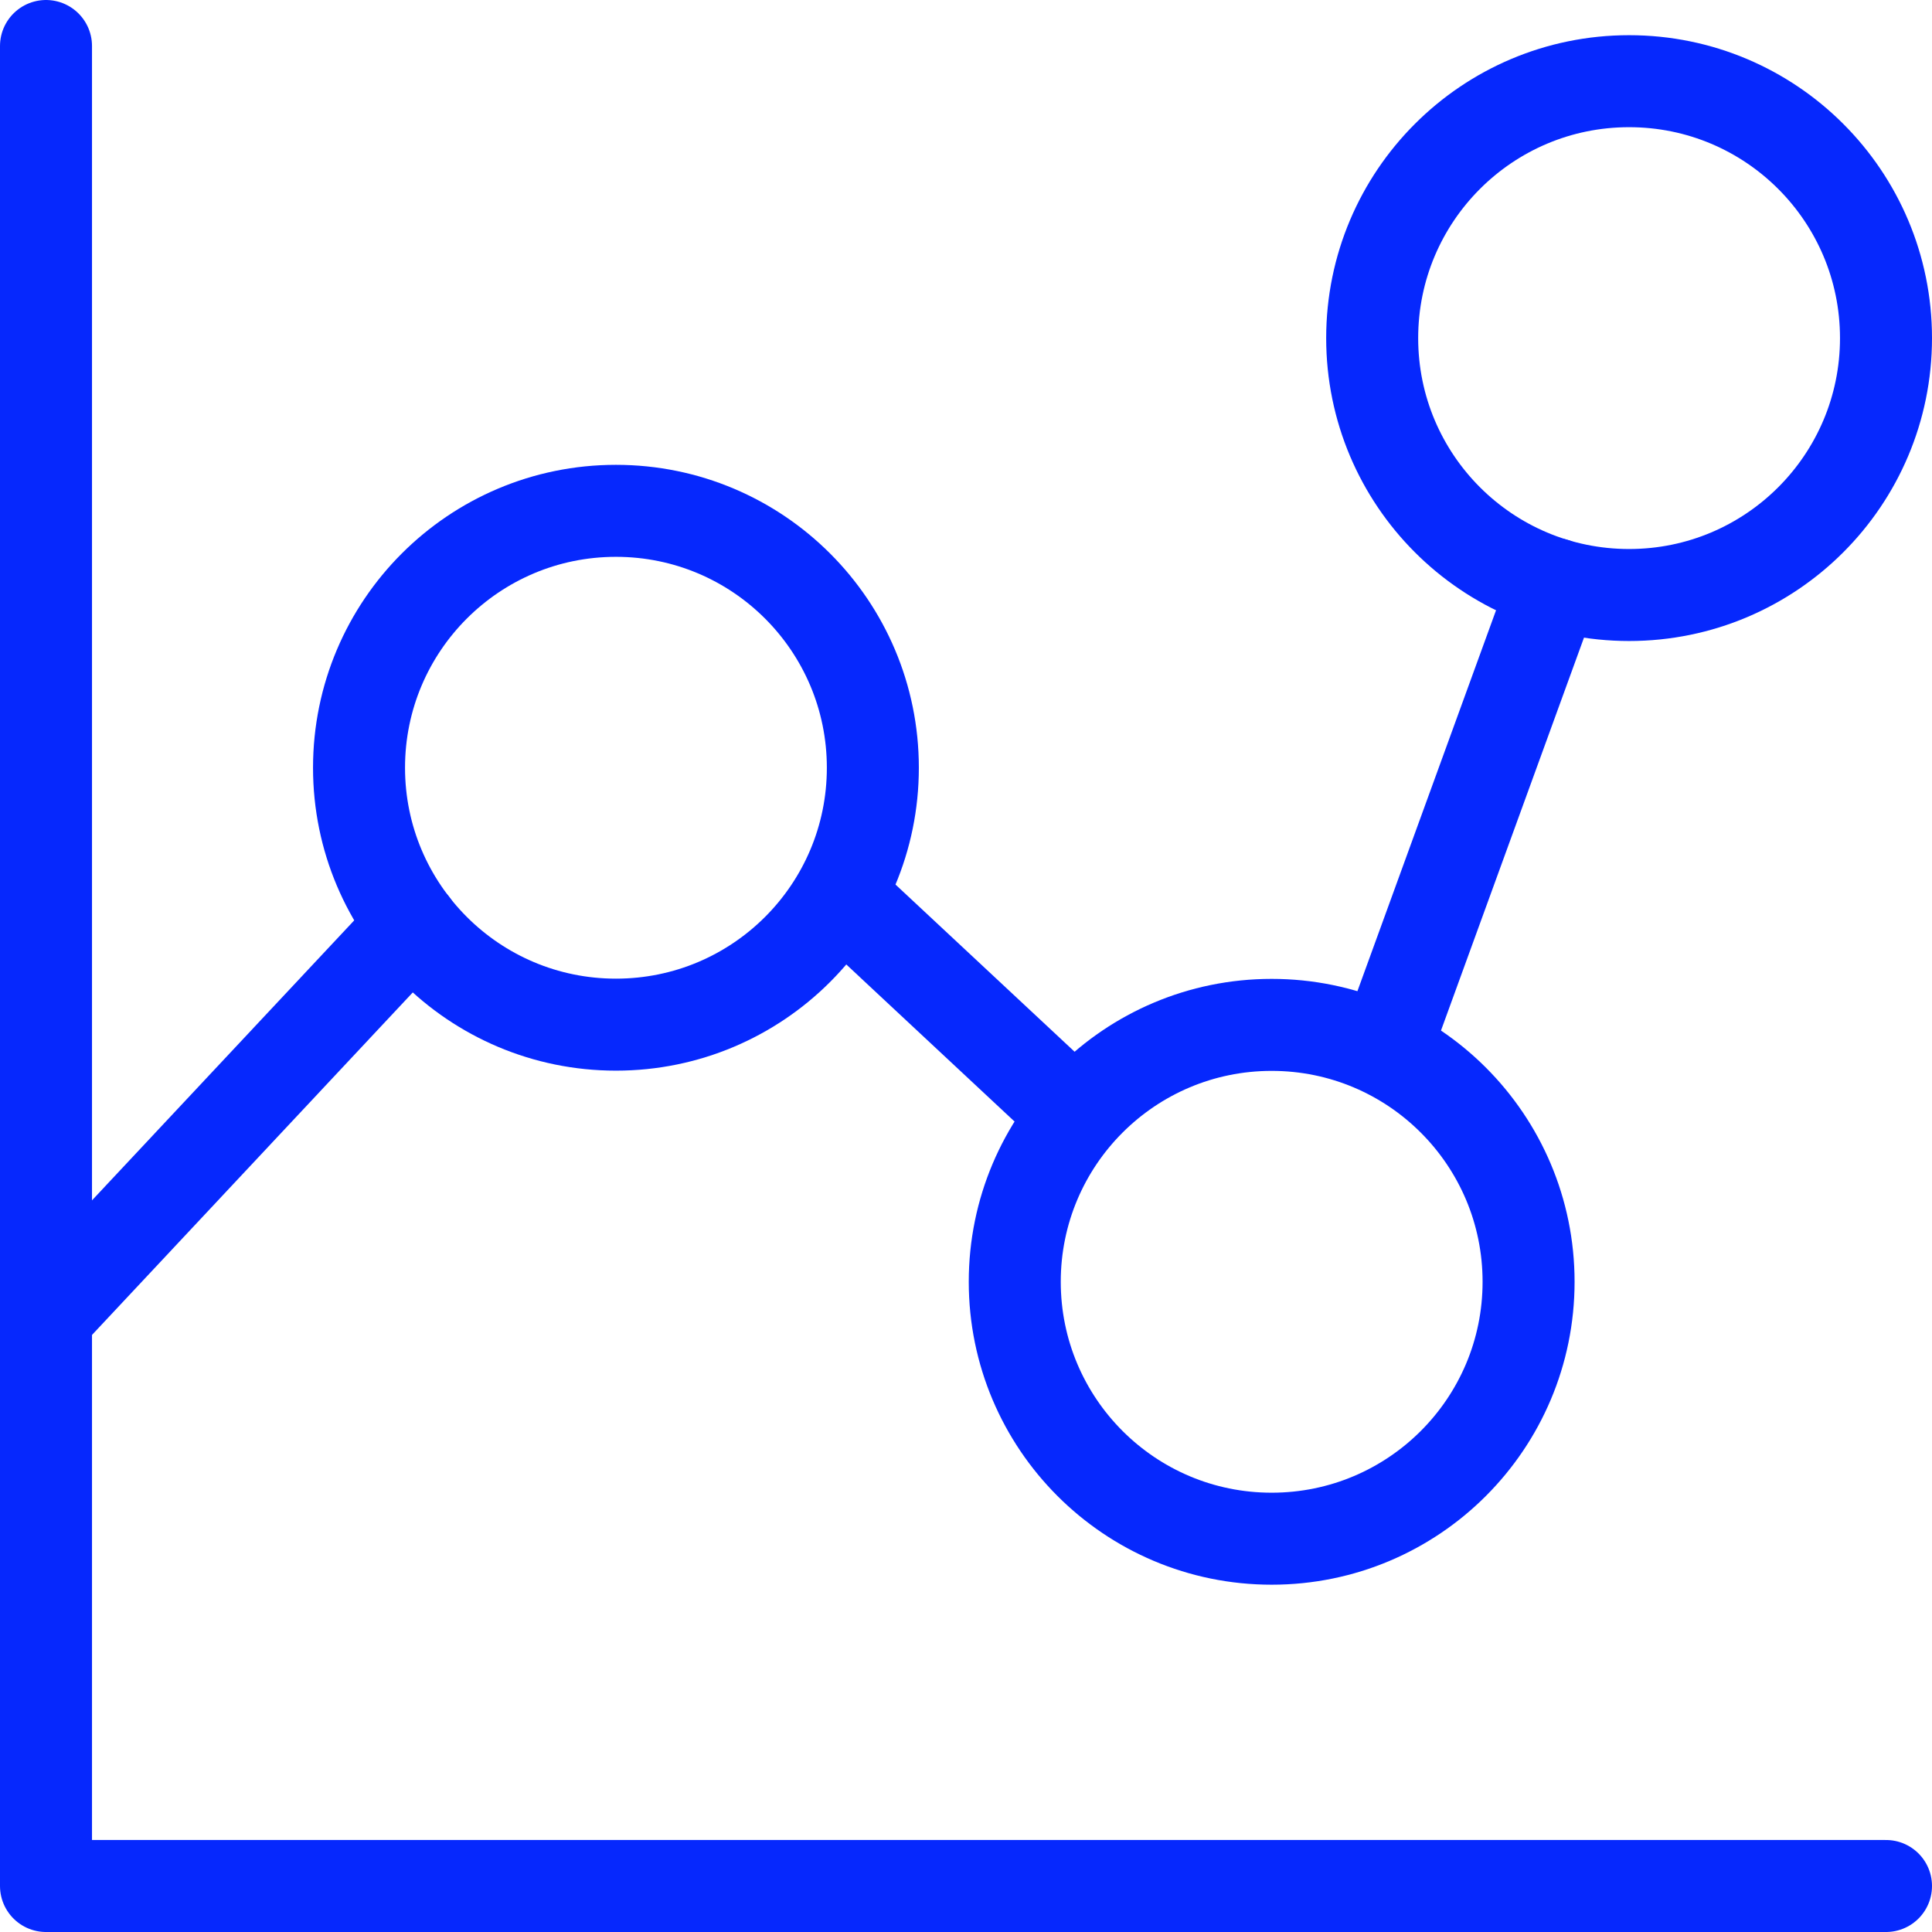 <?xml version="1.0" encoding="UTF-8"?>
<svg id="Capa_2" data-name="Capa 2" xmlns="http://www.w3.org/2000/svg" viewBox="0 0 84 84">
  <defs>
    <style>
      .cls-1 {
        fill: none;
        stroke: #0628fd;
        stroke-linecap: round;
        stroke-linejoin: round;
        stroke-width: 4px;
      }
    </style>
  </defs>
  <g id="Capa_1-2" data-name="Capa 1">
    <g id="graph-dot--product-data-bars-analysis-analytics-graph-business-chart-dot">
      <path id="Vector" class="cls-1" d="M2,2v80h80"/>
      <path id="Ellipse_19" data-name="Ellipse 19" class="cls-1" d="M26.78,22.21c6.17,0,11.17,5,11.17,11.17s-5,11.17-11.17,11.17-11.17-5-11.17-11.17,5-11.17,11.17-11.17Z"/>
      <path id="Ellipse_904" data-name="Ellipse 904" class="cls-1" d="M70.83,3.53c6.17,0,11.17,5,11.17,11.17s-5,11.17-11.17,11.17-11.17-5-11.17-11.17,5-11.17,11.17-11.17Z"/>
      <path id="Ellipse_903" data-name="Ellipse 903" class="cls-1" d="M55.29,44.56c6.17,0,11.17,5,11.17,11.17s-5,11.17-11.17,11.17-11.17-5-11.17-11.17,5-11.17,11.17-11.17Z"/>
      <path id="Vector_2181" data-name="Vector 2181" class="cls-1" d="M2,57.25l15.95-17.03"/>
      <path id="Vector_2182" data-name="Vector 2182" class="cls-1" d="M36.53,38.95l10.22,9.54"/>
      <path id="Vector_2183" data-name="Vector 2183" class="cls-1" d="M60.22,45.64l7.37-20.25"/>
    </g>
  </g>
</svg>